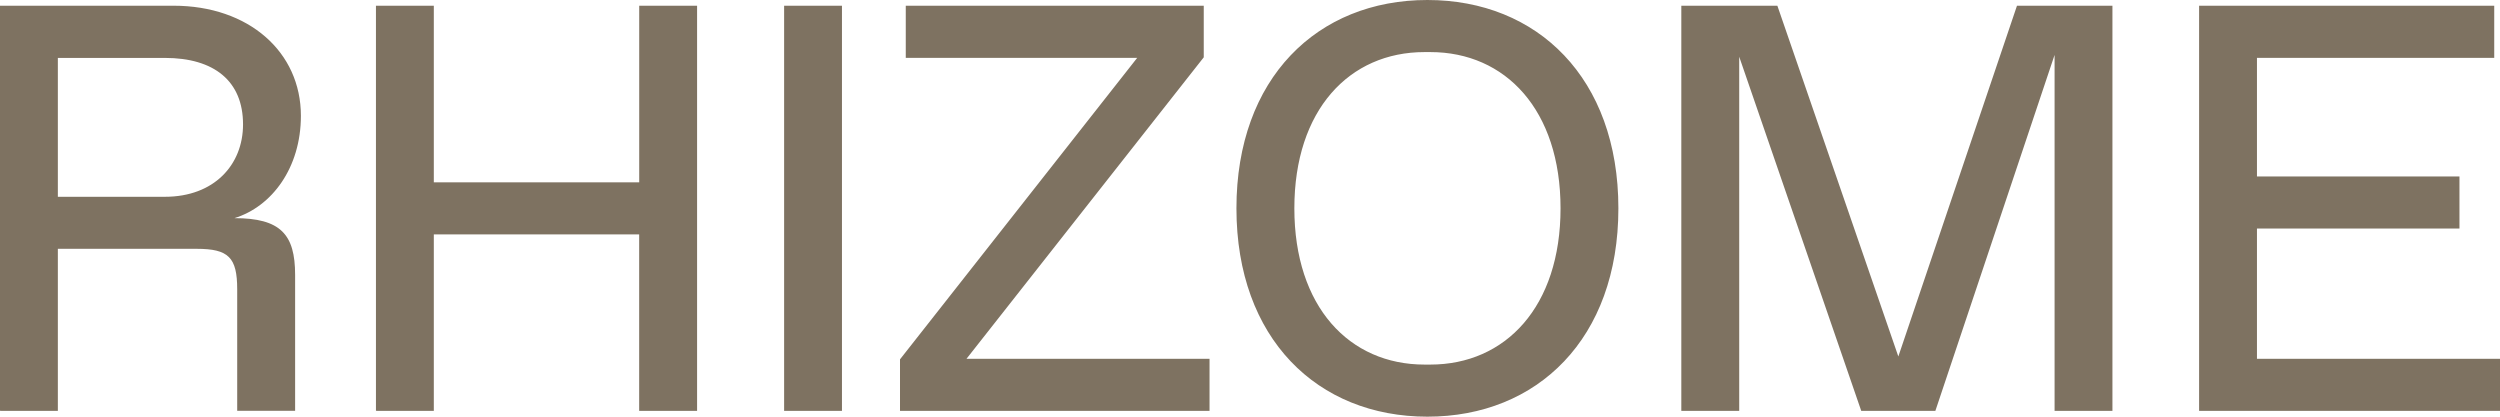 <?xml version="1.0" encoding="UTF-8"?> <svg xmlns="http://www.w3.org/2000/svg" viewBox="0 0 150 25" fill="none"><path d="M3.471 24.654V14.929H11.804C13.714 14.929 14.232 15.446 14.232 17.357V24.65H17.707V16.493C17.707 14.064 16.839 13.089 14.064 13.089C16.314 12.396 18.054 10.068 18.054 6.946C18.054 3.121 14.929 0.343 10.414 0.343H0V24.65L3.471 24.654ZM3.471 3.475H9.896C12.846 3.475 14.582 4.861 14.582 7.464C14.582 9.893 12.846 11.807 9.896 11.807H3.471V3.475ZM26.029 24.654V14.064H38.35V24.654H41.825V0.346H38.353V10.939H26.029V0.343H22.557V24.65L26.029 24.654ZM50.518 24.654V0.346H47.047V24.654H50.518ZM72.572 24.654V21.529H57.989L72.225 3.439V0.346H54.346V3.471H68.232L54 21.561V24.654H72.572ZM85.643 25C92.243 25 97.103 20.314 97.103 12.5C97.103 4.686 92.243 0 85.643 0C79.043 0 74.186 4.689 74.186 12.5C74.186 20.311 79.046 25 85.643 25ZM85.472 21.875C80.957 21.875 77.661 18.404 77.661 12.5C77.661 6.596 80.957 3.125 85.472 3.125H85.818C90.332 3.125 93.632 6.596 93.632 12.5C93.632 18.404 90.332 21.875 85.818 21.875H85.472ZM113.9 21.389L106.643 0.346H100.879V24.654H104.353V3.404L111.675 24.654H116.121L123.275 3.296V24.654H126.746V0.346H121.018L113.9 21.389ZM150 24.654V21.529H135.418V13.714H147.568V10.589H135.418V3.471H149.654V0.346H131.946V24.654H150Z" fill="#7E7261"></path></svg> 
